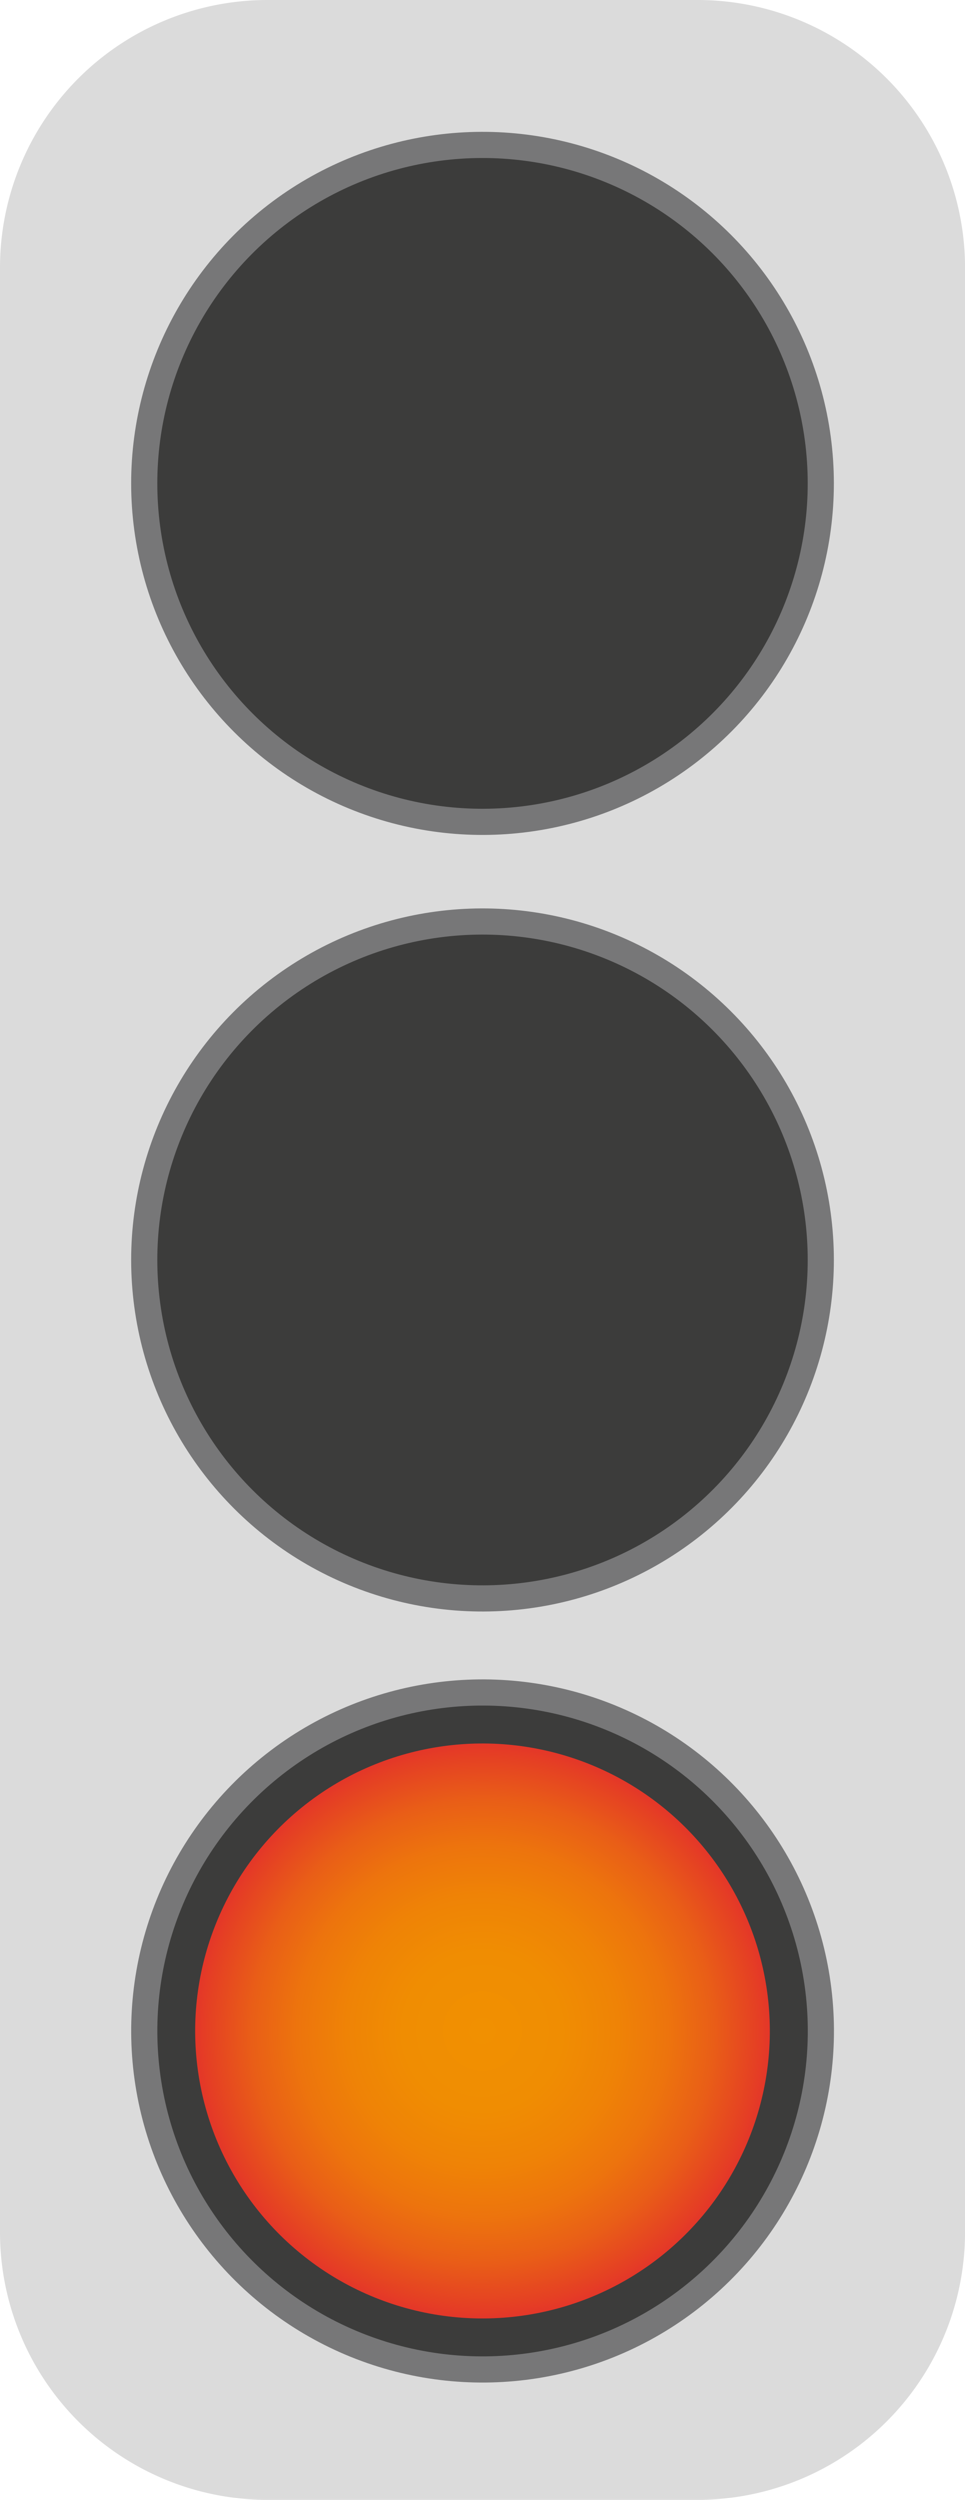 <svg xmlns="http://www.w3.org/2000/svg" xmlns:xlink="http://www.w3.org/1999/xlink" id="Gruppe_27" data-name="Gruppe 27" width="36.9" height="95.536" viewBox="0 0 36.9 95.536"><defs><radialGradient id="radial-gradient" cx="0.5" cy="0.5" r="0.5" gradientUnits="objectBoundingBox"><stop offset="0" stop-color="#f19001"></stop><stop offset="0.273" stop-color="#f08d02"></stop><stop offset="0.468" stop-color="#ef8306"></stop><stop offset="0.639" stop-color="#ed740d"></stop><stop offset="0.795" stop-color="#e95e17"></stop><stop offset="0.941" stop-color="#e54123"></stop><stop offset="1" stop-color="#e4342a"></stop></radialGradient></defs><path id="Pfad_22" data-name="Pfad 22" d="M1826.194,671.137H1809.75a10.228,10.228,0,0,0-10.228,10.228v75.079a10.228,10.228,0,0,0,10.228,10.229h16.444a10.228,10.228,0,0,0,10.229-10.229V681.365a10.228,10.228,0,0,0-10.229-10.228Z" transform="translate(-1799.522 -671.137)" fill="#dbdbdb"></path><circle id="Ellipse_32" data-name="Ellipse 32" cx="12.935" cy="12.935" r="12.935" transform="matrix(0.988, -0.155, 0.155, 0.988, 3.668, 66.842)" fill="#3c3c3b" stroke="#777778" stroke-miterlimit="10" stroke-width="1"></circle><circle id="Ellipse_33" data-name="Ellipse 33" cx="12.935" cy="12.935" r="12.935" transform="translate(3.913 37.048) rotate(-7.628)" fill="#3c3c3b" stroke="#777778" stroke-miterlimit="10" stroke-width="1"></circle><circle id="Ellipse_34" data-name="Ellipse 34" cx="12.935" cy="12.935" r="12.935" transform="translate(3.913 7.37) rotate(-7.628)" fill="#3c3c3b" stroke="#777778" stroke-miterlimit="10" stroke-width="1"></circle><circle id="Ellipse_35" data-name="Ellipse 35" cx="10.987" cy="10.987" r="10.987" transform="translate(5.894 68.464) rotate(-8.909)" fill="url(#radial-gradient)"></circle></svg>